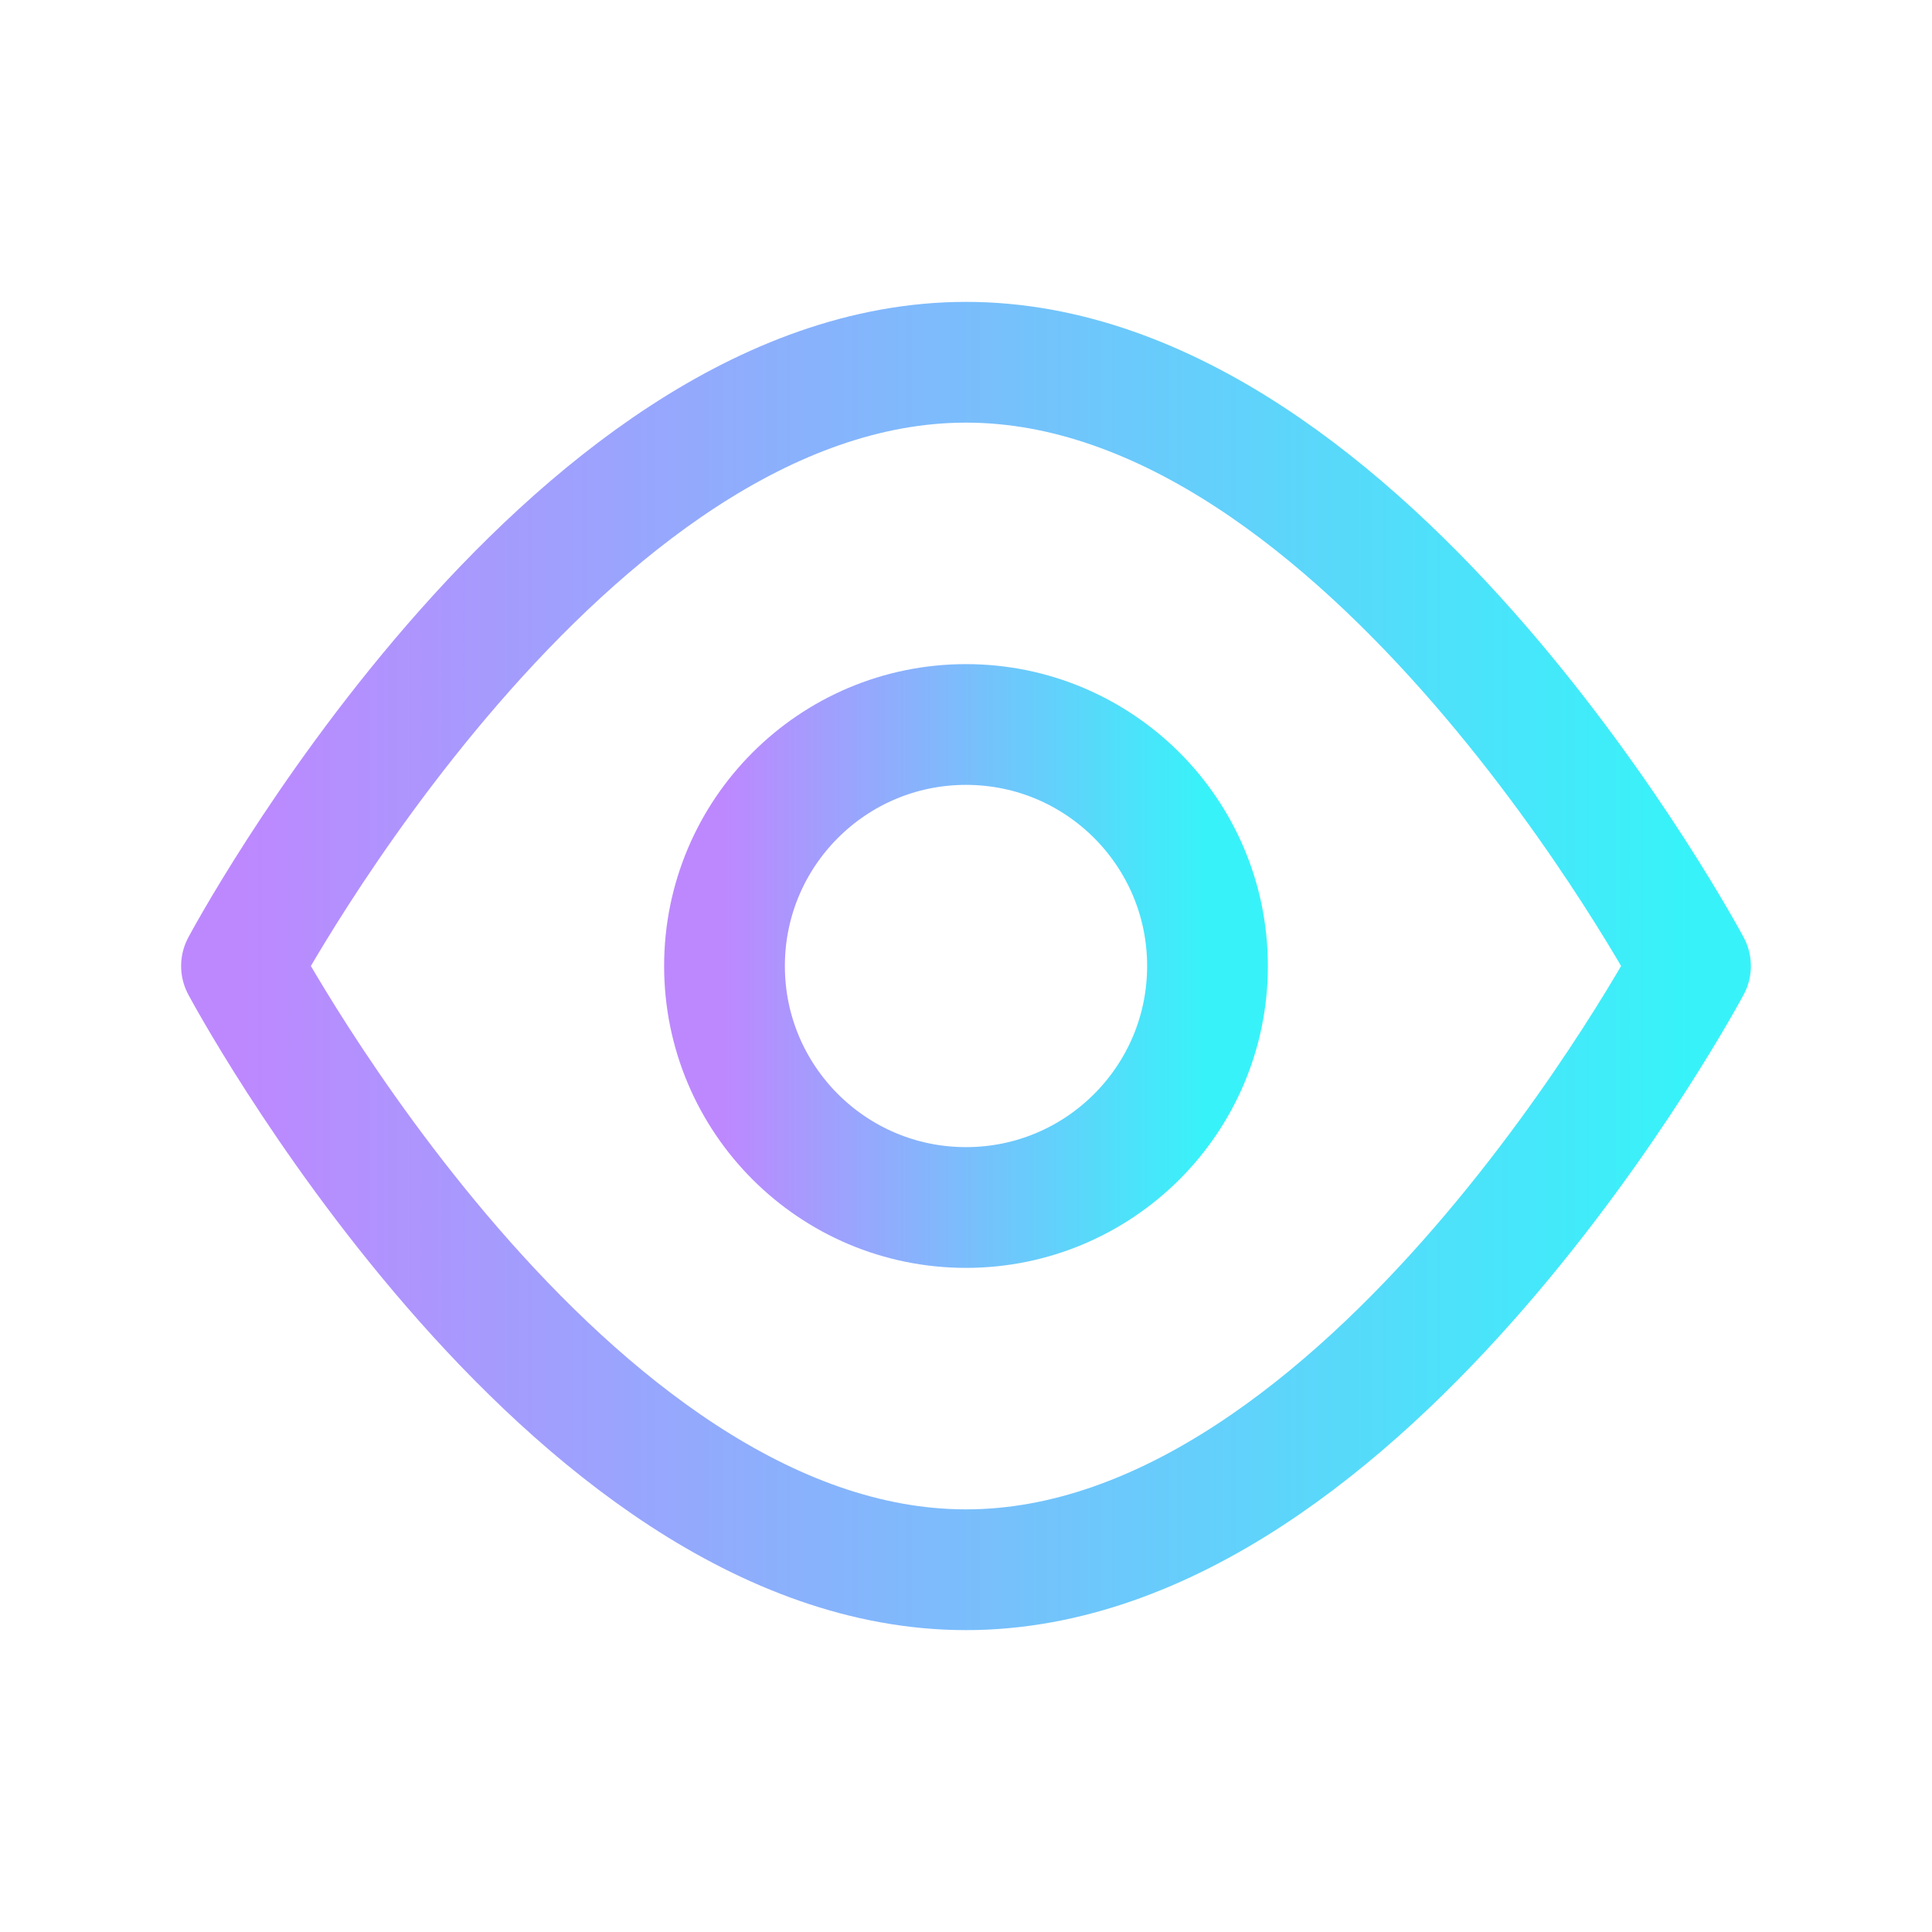 <svg width="32" height="32" viewBox="0 0 32 32" fill="none" xmlns="http://www.w3.org/2000/svg">
  <path d="M16 6C9.333 6 4 16 4 16C4 16 9.333 26 16 26C22.667 26 28 16 28 16C28 16 22.667 6 16 6Z" stroke="url(#paint0_linear)" stroke-width="2" stroke-linecap="round" stroke-linejoin="round"/>
  <circle cx="16" cy="16" r="4" stroke="url(#paint1_linear)" stroke-width="2"/>
  <defs>
    <linearGradient id="paint0_linear" x1="4" y1="16" x2="28" y2="16" gradientUnits="userSpaceOnUse">
      <stop stop-color="#BD88FE"/>
      <stop offset="1" stop-color="#37F3F9"/>
    </linearGradient>
    <linearGradient id="paint1_linear" x1="12" y1="16" x2="20" y2="16" gradientUnits="userSpaceOnUse">
      <stop stop-color="#BD88FE"/>
      <stop offset="1" stop-color="#37F3F9"/>
    </linearGradient>
  </defs>
</svg>

